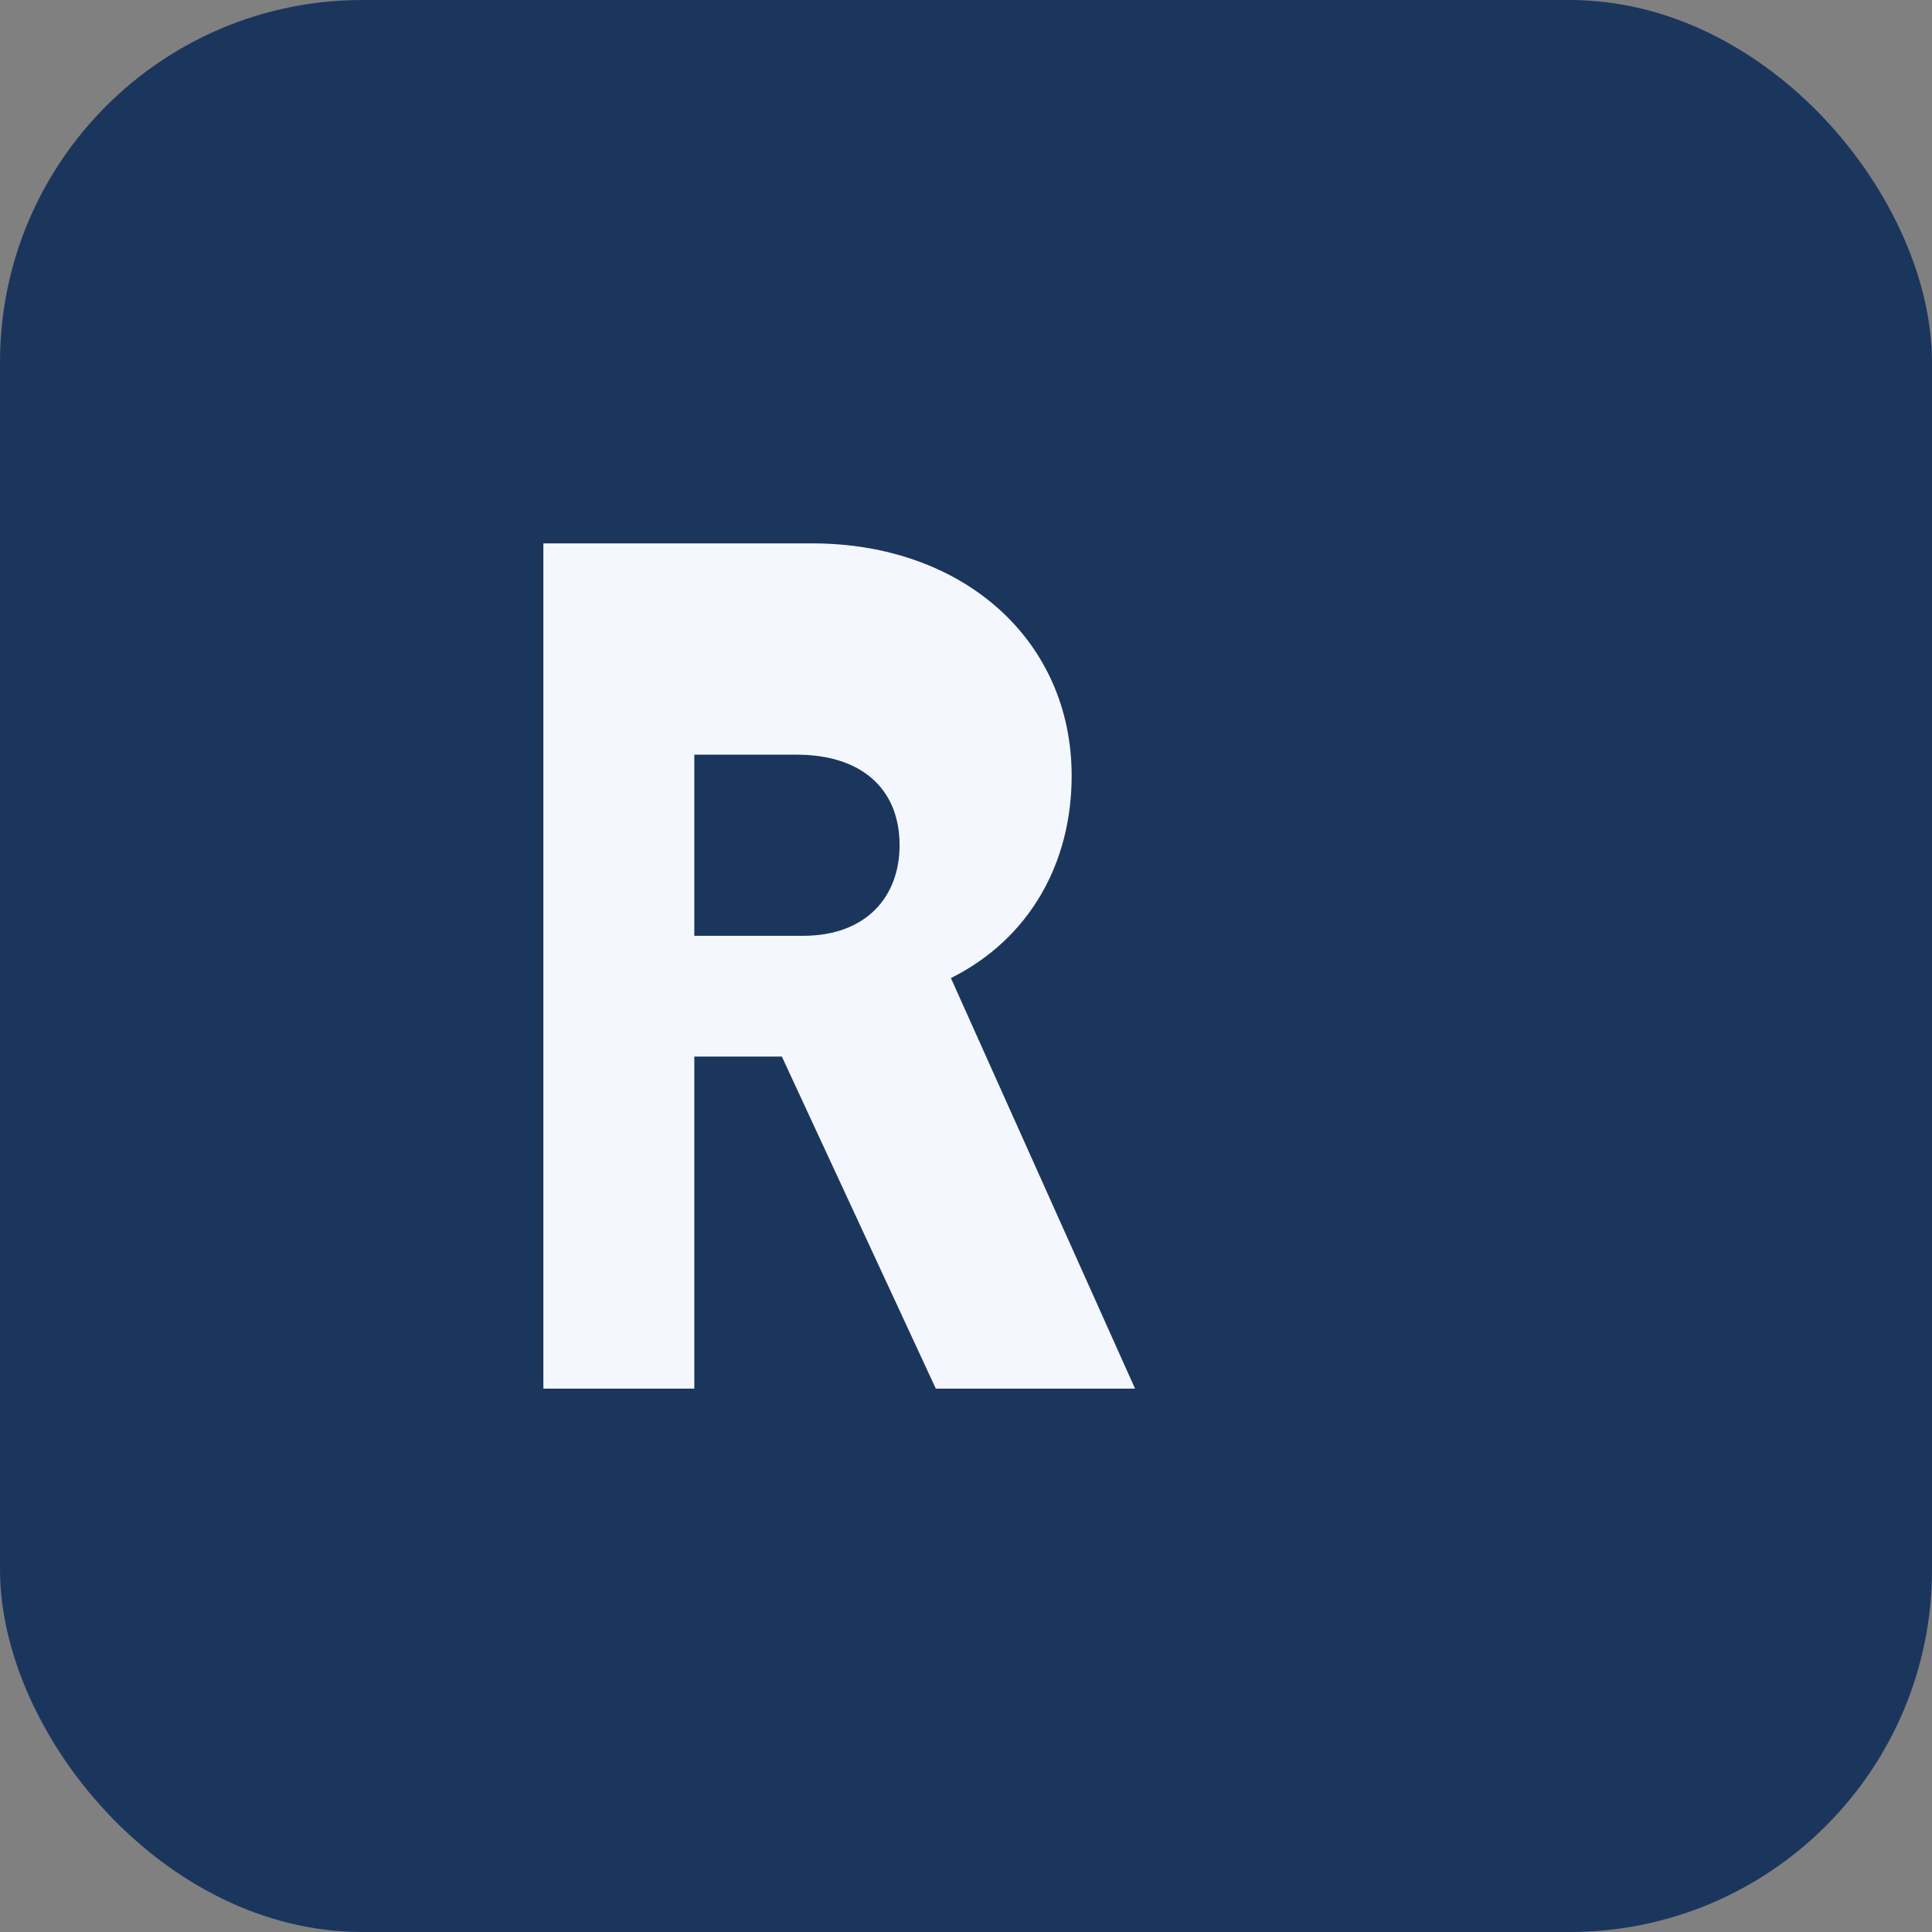 <svg xmlns="http://www.w3.org/2000/svg" viewBox="0 0 64 64">
  <rect x="0" y="0" width="64" height="64" fill="#808080" stroke="none"/>
  <rect width="64" height="64" rx="12" ry="12" fill="#1b365d"/>
  <path d="M18 46V18h8.9c5 0 8.6 3.2 8.6 7.7 0 2.9-1.4 5.4-4 6.7l6.1 13.6h-6.6l-5.1-11h-2.9V46h-5zM23 31h3.6c2.1 0 3.2-1.3 3.2-3 0-1.9-1.3-3-3.4-3H23v6z" fill="#f5f7ff"/>
</svg>
